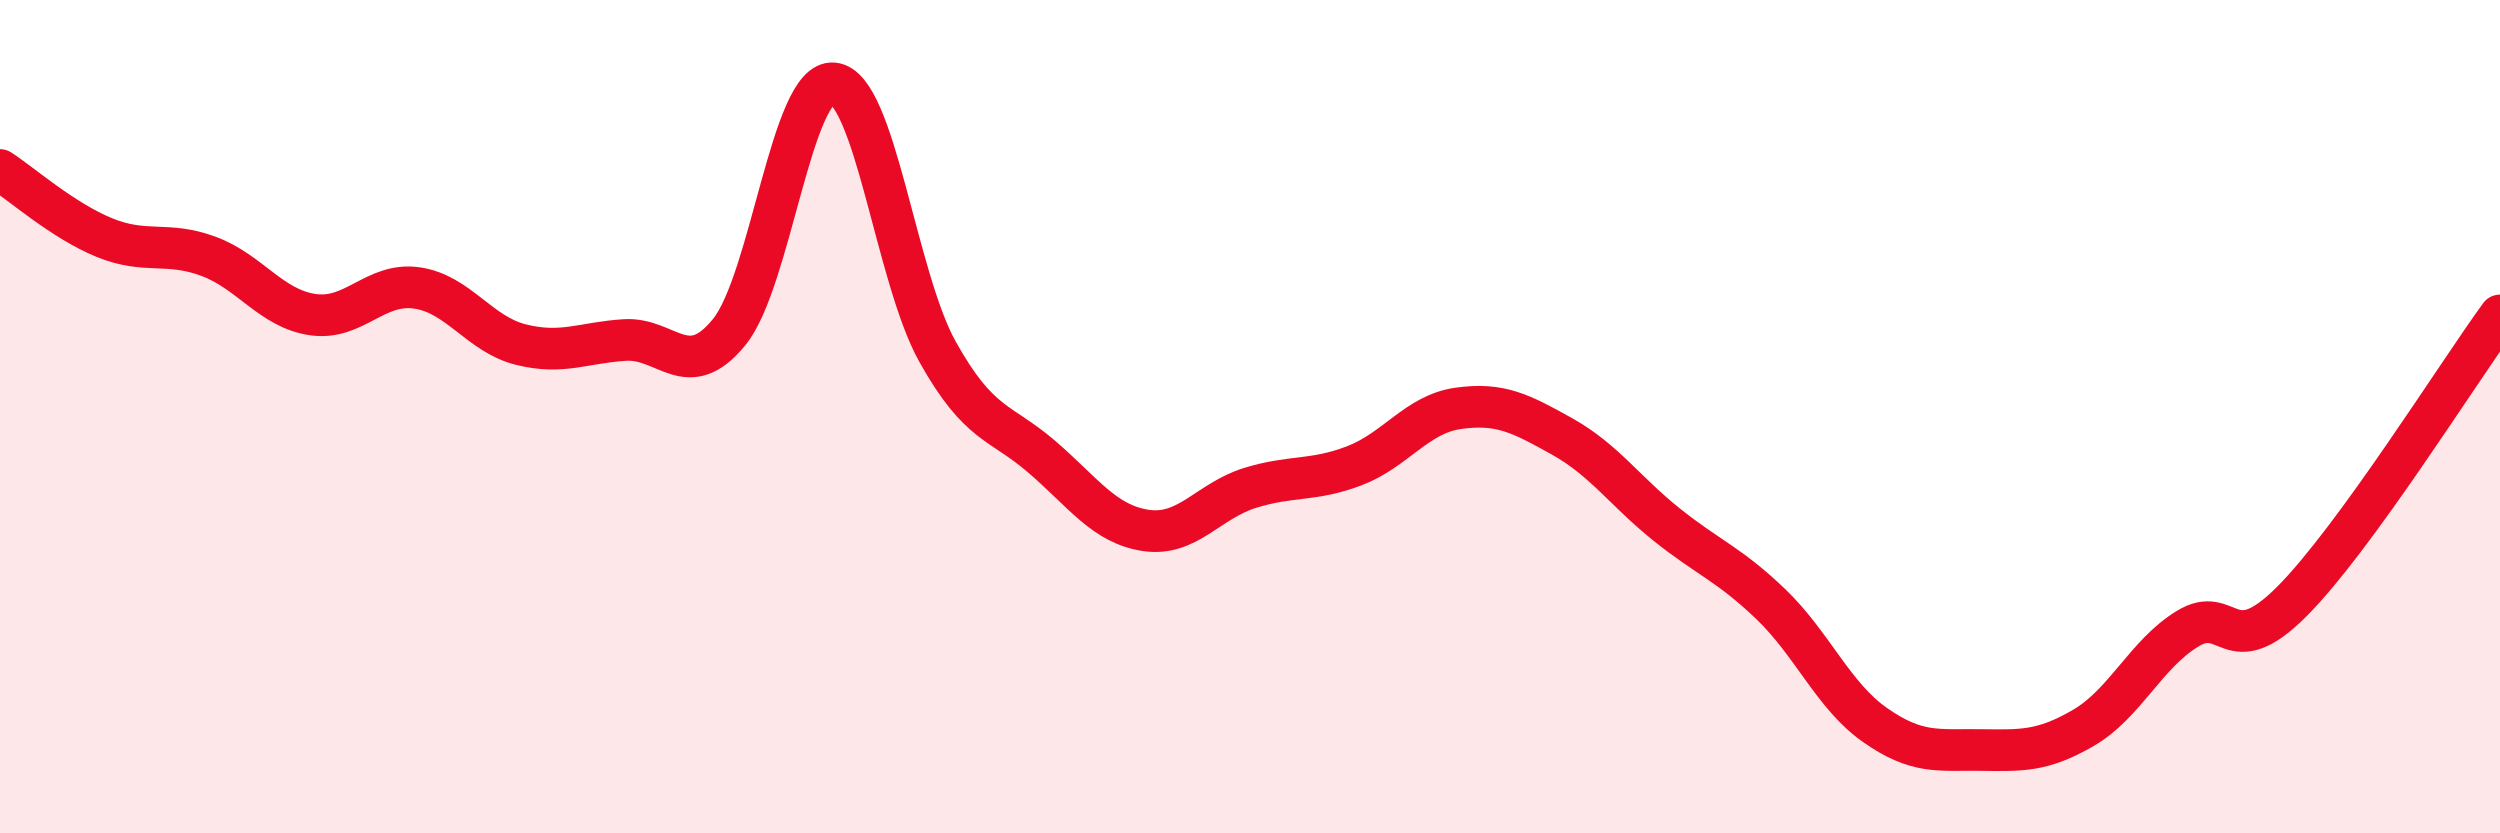 
    <svg width="60" height="20" viewBox="0 0 60 20" xmlns="http://www.w3.org/2000/svg">
      <path
        d="M 0,4.08 C 0.5,4.4 1.5,5.29 2.5,5.7 C 3.5,6.11 4,5.78 5,6.15 C 6,6.52 6.5,7.4 7.5,7.55 C 8.5,7.7 9,6.77 10,6.91 C 11,7.05 11.5,8.02 12.5,8.27 C 13.5,8.52 14,8.22 15,8.16 C 16,8.1 16.5,9.2 17.5,7.97 C 18.5,6.74 19,1.91 20,2 C 21,2.09 21.5,6.65 22.5,8.44 C 23.5,10.23 24,10.1 25,10.96 C 26,11.82 26.5,12.58 27.5,12.73 C 28.5,12.88 29,12.02 30,11.71 C 31,11.4 31.5,11.56 32.5,11.18 C 33.5,10.8 34,9.94 35,9.8 C 36,9.66 36.5,9.92 37.5,10.48 C 38.5,11.04 39,11.79 40,12.59 C 41,13.39 41.5,13.54 42.5,14.5 C 43.5,15.46 44,16.7 45,17.4 C 46,18.1 46.5,17.99 47.5,18 C 48.5,18.01 49,18.05 50,17.47 C 51,16.89 51.5,15.7 52.5,15.09 C 53.5,14.48 53.5,15.94 55,14.44 C 56.5,12.94 59,8.94 60,7.57L60 20L0 20Z"
        fill="#EB0A25"
        opacity="0.1"
        stroke-linecap="round"
        stroke-linejoin="round"
      />
      <path
        d="M 0,4.08 C 0.5,4.4 1.5,5.29 2.5,5.7 C 3.5,6.11 4,5.78 5,6.15 C 6,6.52 6.5,7.4 7.5,7.55 C 8.5,7.7 9,6.77 10,6.91 C 11,7.05 11.5,8.02 12.5,8.27 C 13.5,8.52 14,8.22 15,8.16 C 16,8.1 16.5,9.2 17.5,7.97 C 18.5,6.74 19,1.91 20,2 C 21,2.09 21.5,6.65 22.5,8.44 C 23.5,10.23 24,10.1 25,10.96 C 26,11.82 26.5,12.58 27.5,12.73 C 28.5,12.88 29,12.02 30,11.71 C 31,11.4 31.5,11.56 32.5,11.18 C 33.5,10.8 34,9.94 35,9.8 C 36,9.66 36.5,9.92 37.5,10.48 C 38.5,11.04 39,11.79 40,12.59 C 41,13.39 41.5,13.54 42.5,14.5 C 43.5,15.46 44,16.7 45,17.4 C 46,18.1 46.5,17.99 47.5,18 C 48.5,18.01 49,18.05 50,17.47 C 51,16.89 51.5,15.7 52.5,15.09 C 53.5,14.48 53.5,15.94 55,14.44 C 56.5,12.94 59,8.94 60,7.57"
        stroke="#EB0A25"
        stroke-width="1"
        fill="none"
        stroke-linecap="round"
        stroke-linejoin="round"
      />
    </svg>
  